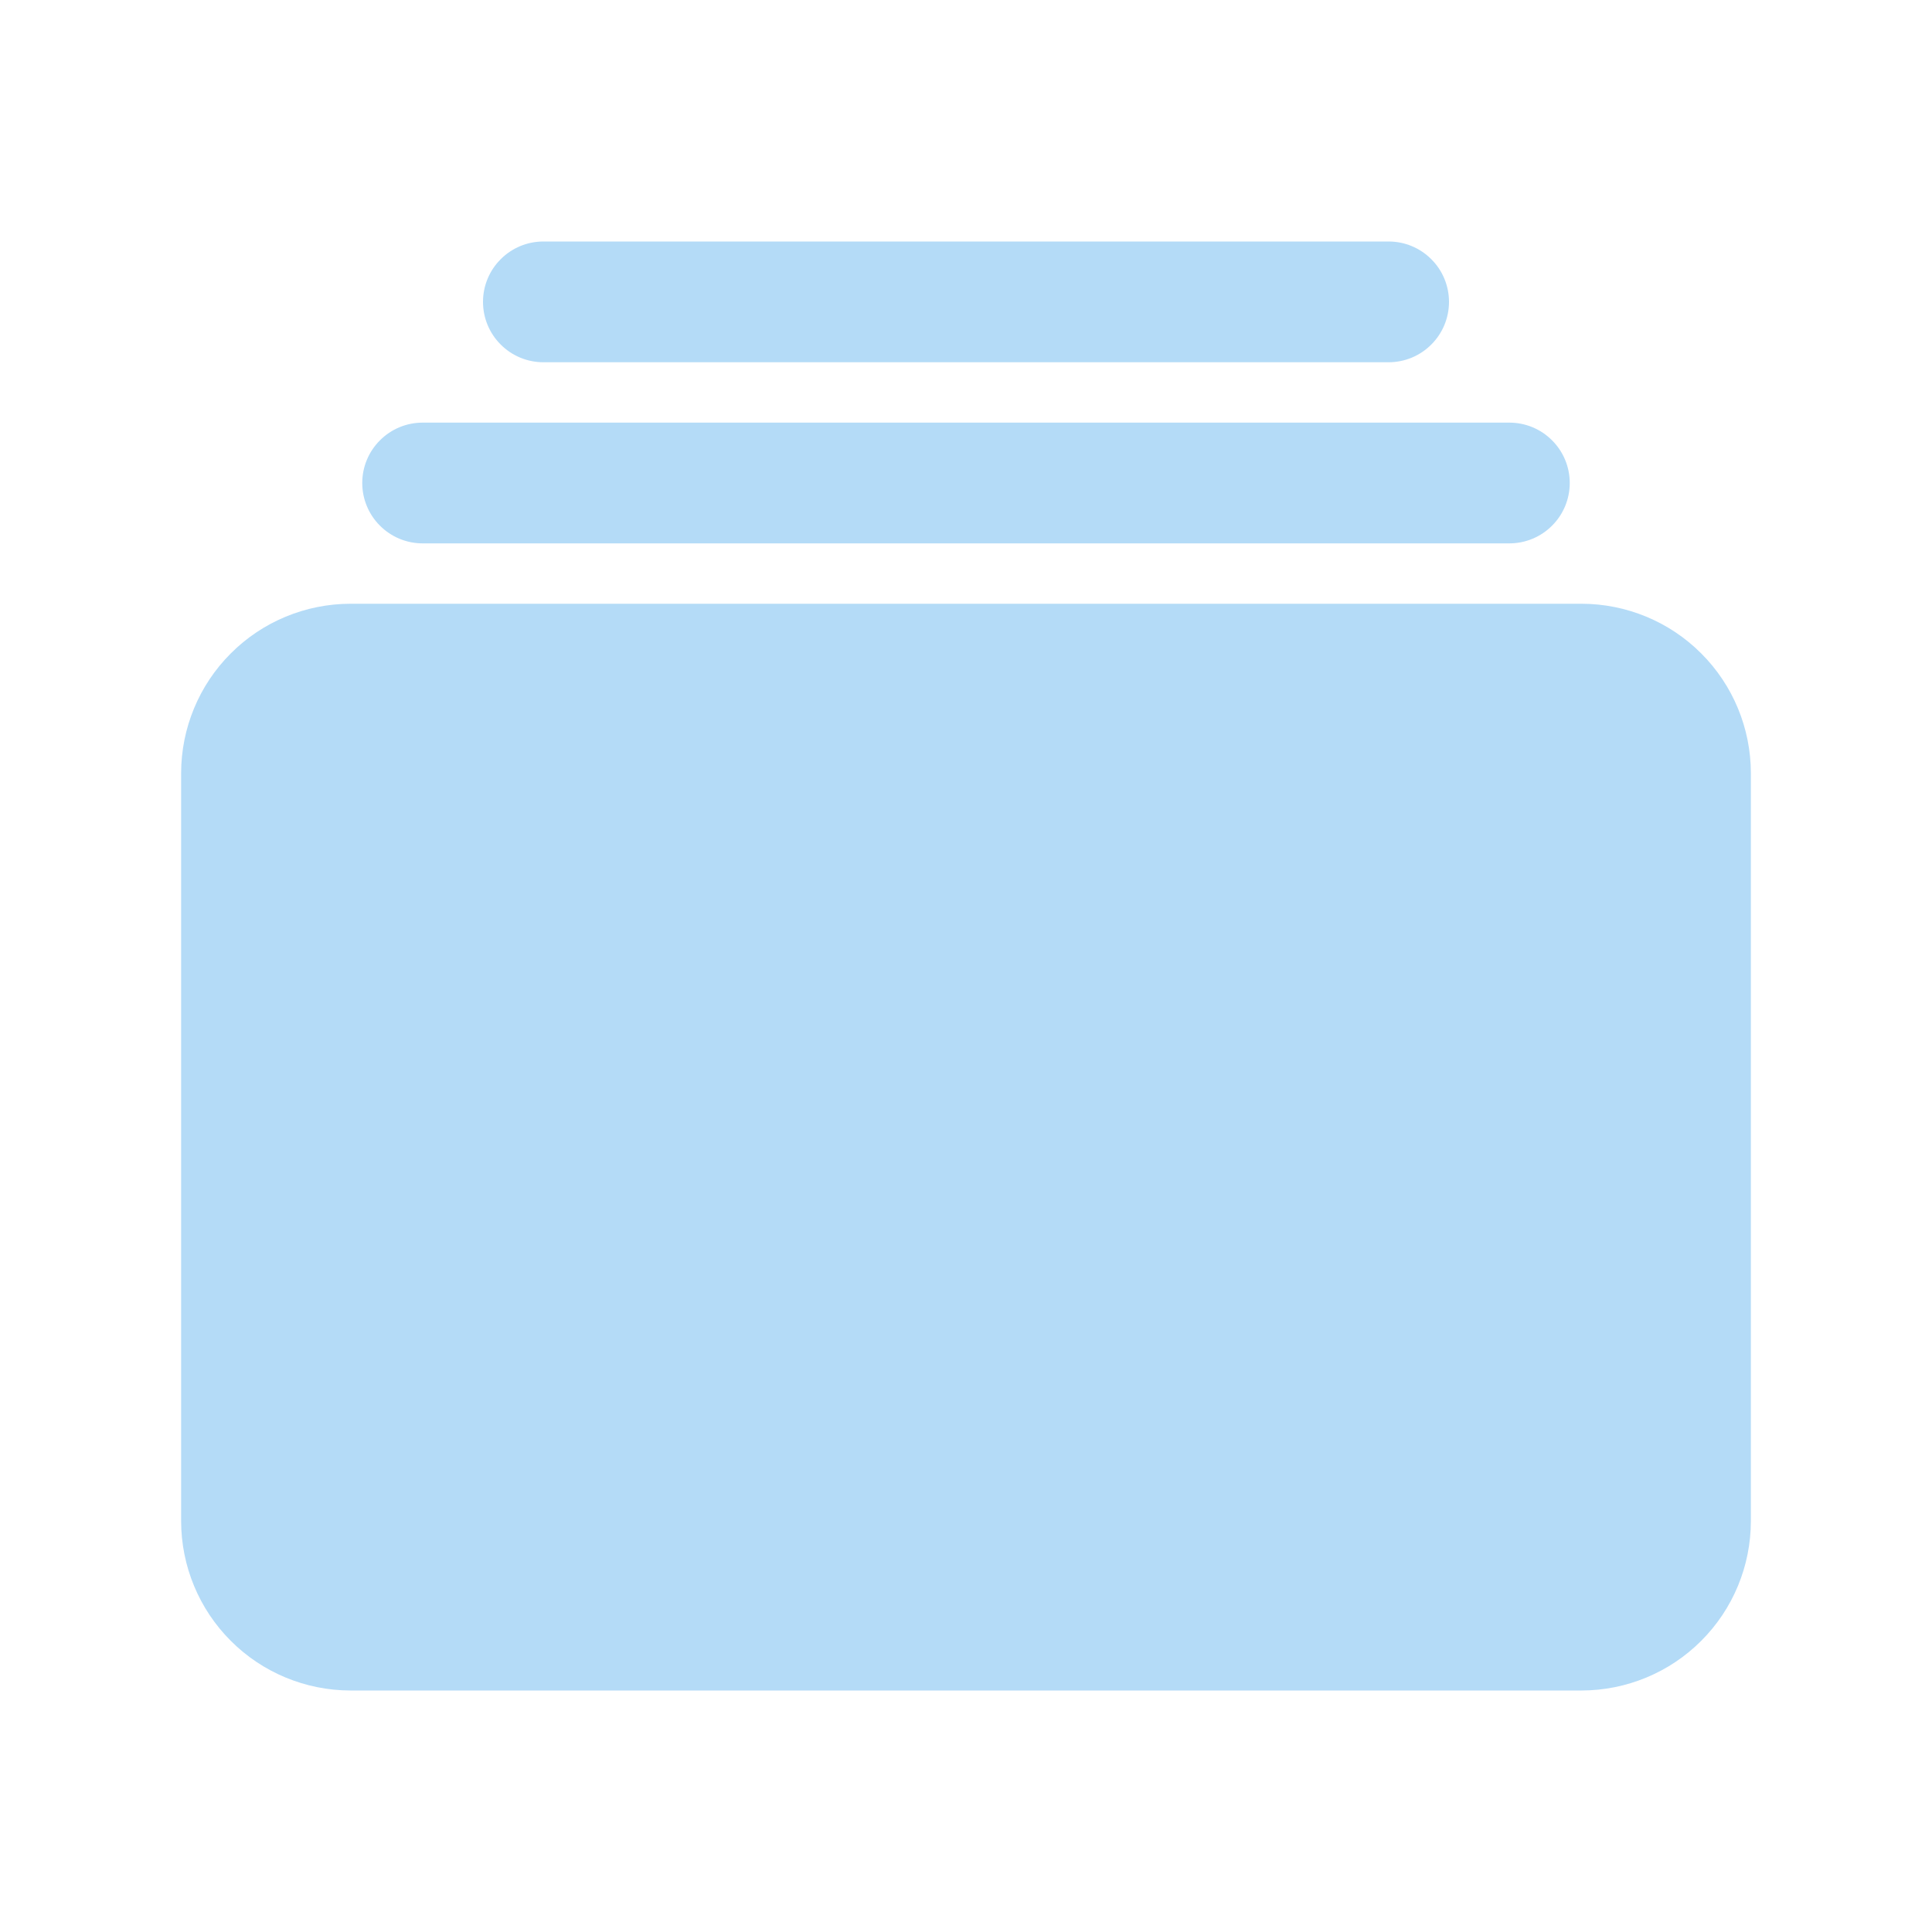 <?xml version="1.0" encoding="UTF-8"?> <svg xmlns="http://www.w3.org/2000/svg" width="24" height="24" viewBox="0 0 24 24" fill="none"><path d="M17.25 4.5H6.75C6.551 4.5 6.36 4.421 6.22 4.28C6.079 4.14 6 3.949 6 3.75C6 3.551 6.079 3.36 6.22 3.22C6.36 3.079 6.551 3 6.75 3H17.25C17.449 3 17.64 3.079 17.78 3.22C17.921 3.36 18 3.551 18 3.75C18 3.949 17.921 4.14 17.78 4.28C17.64 4.421 17.449 4.5 17.25 4.5Z" fill="#B4DBF7"></path><path d="M18.75 6.75H5.25C5.051 6.75 4.86 6.671 4.72 6.53C4.579 6.39 4.5 6.199 4.5 6C4.5 5.801 4.579 5.61 4.72 5.47C4.86 5.329 5.051 5.25 5.25 5.25H18.75C18.949 5.25 19.14 5.329 19.28 5.47C19.421 5.61 19.5 5.801 19.5 6C19.5 6.199 19.421 6.39 19.28 6.53C19.14 6.671 18.949 6.75 18.75 6.75Z" fill="#B4DBF7"></path><path d="M19.647 21H4.353C3.796 20.999 3.261 20.778 2.867 20.383C2.472 19.989 2.251 19.454 2.25 18.897V9.603C2.251 9.046 2.472 8.511 2.867 8.117C3.261 7.722 3.796 7.501 4.353 7.5H19.647C20.204 7.501 20.739 7.722 21.133 8.117C21.528 8.511 21.749 9.046 21.75 9.603V18.897C21.749 19.454 21.528 19.989 21.133 20.383C20.739 20.778 20.204 20.999 19.647 21Z" fill="#B4DBF7"></path></svg> 
